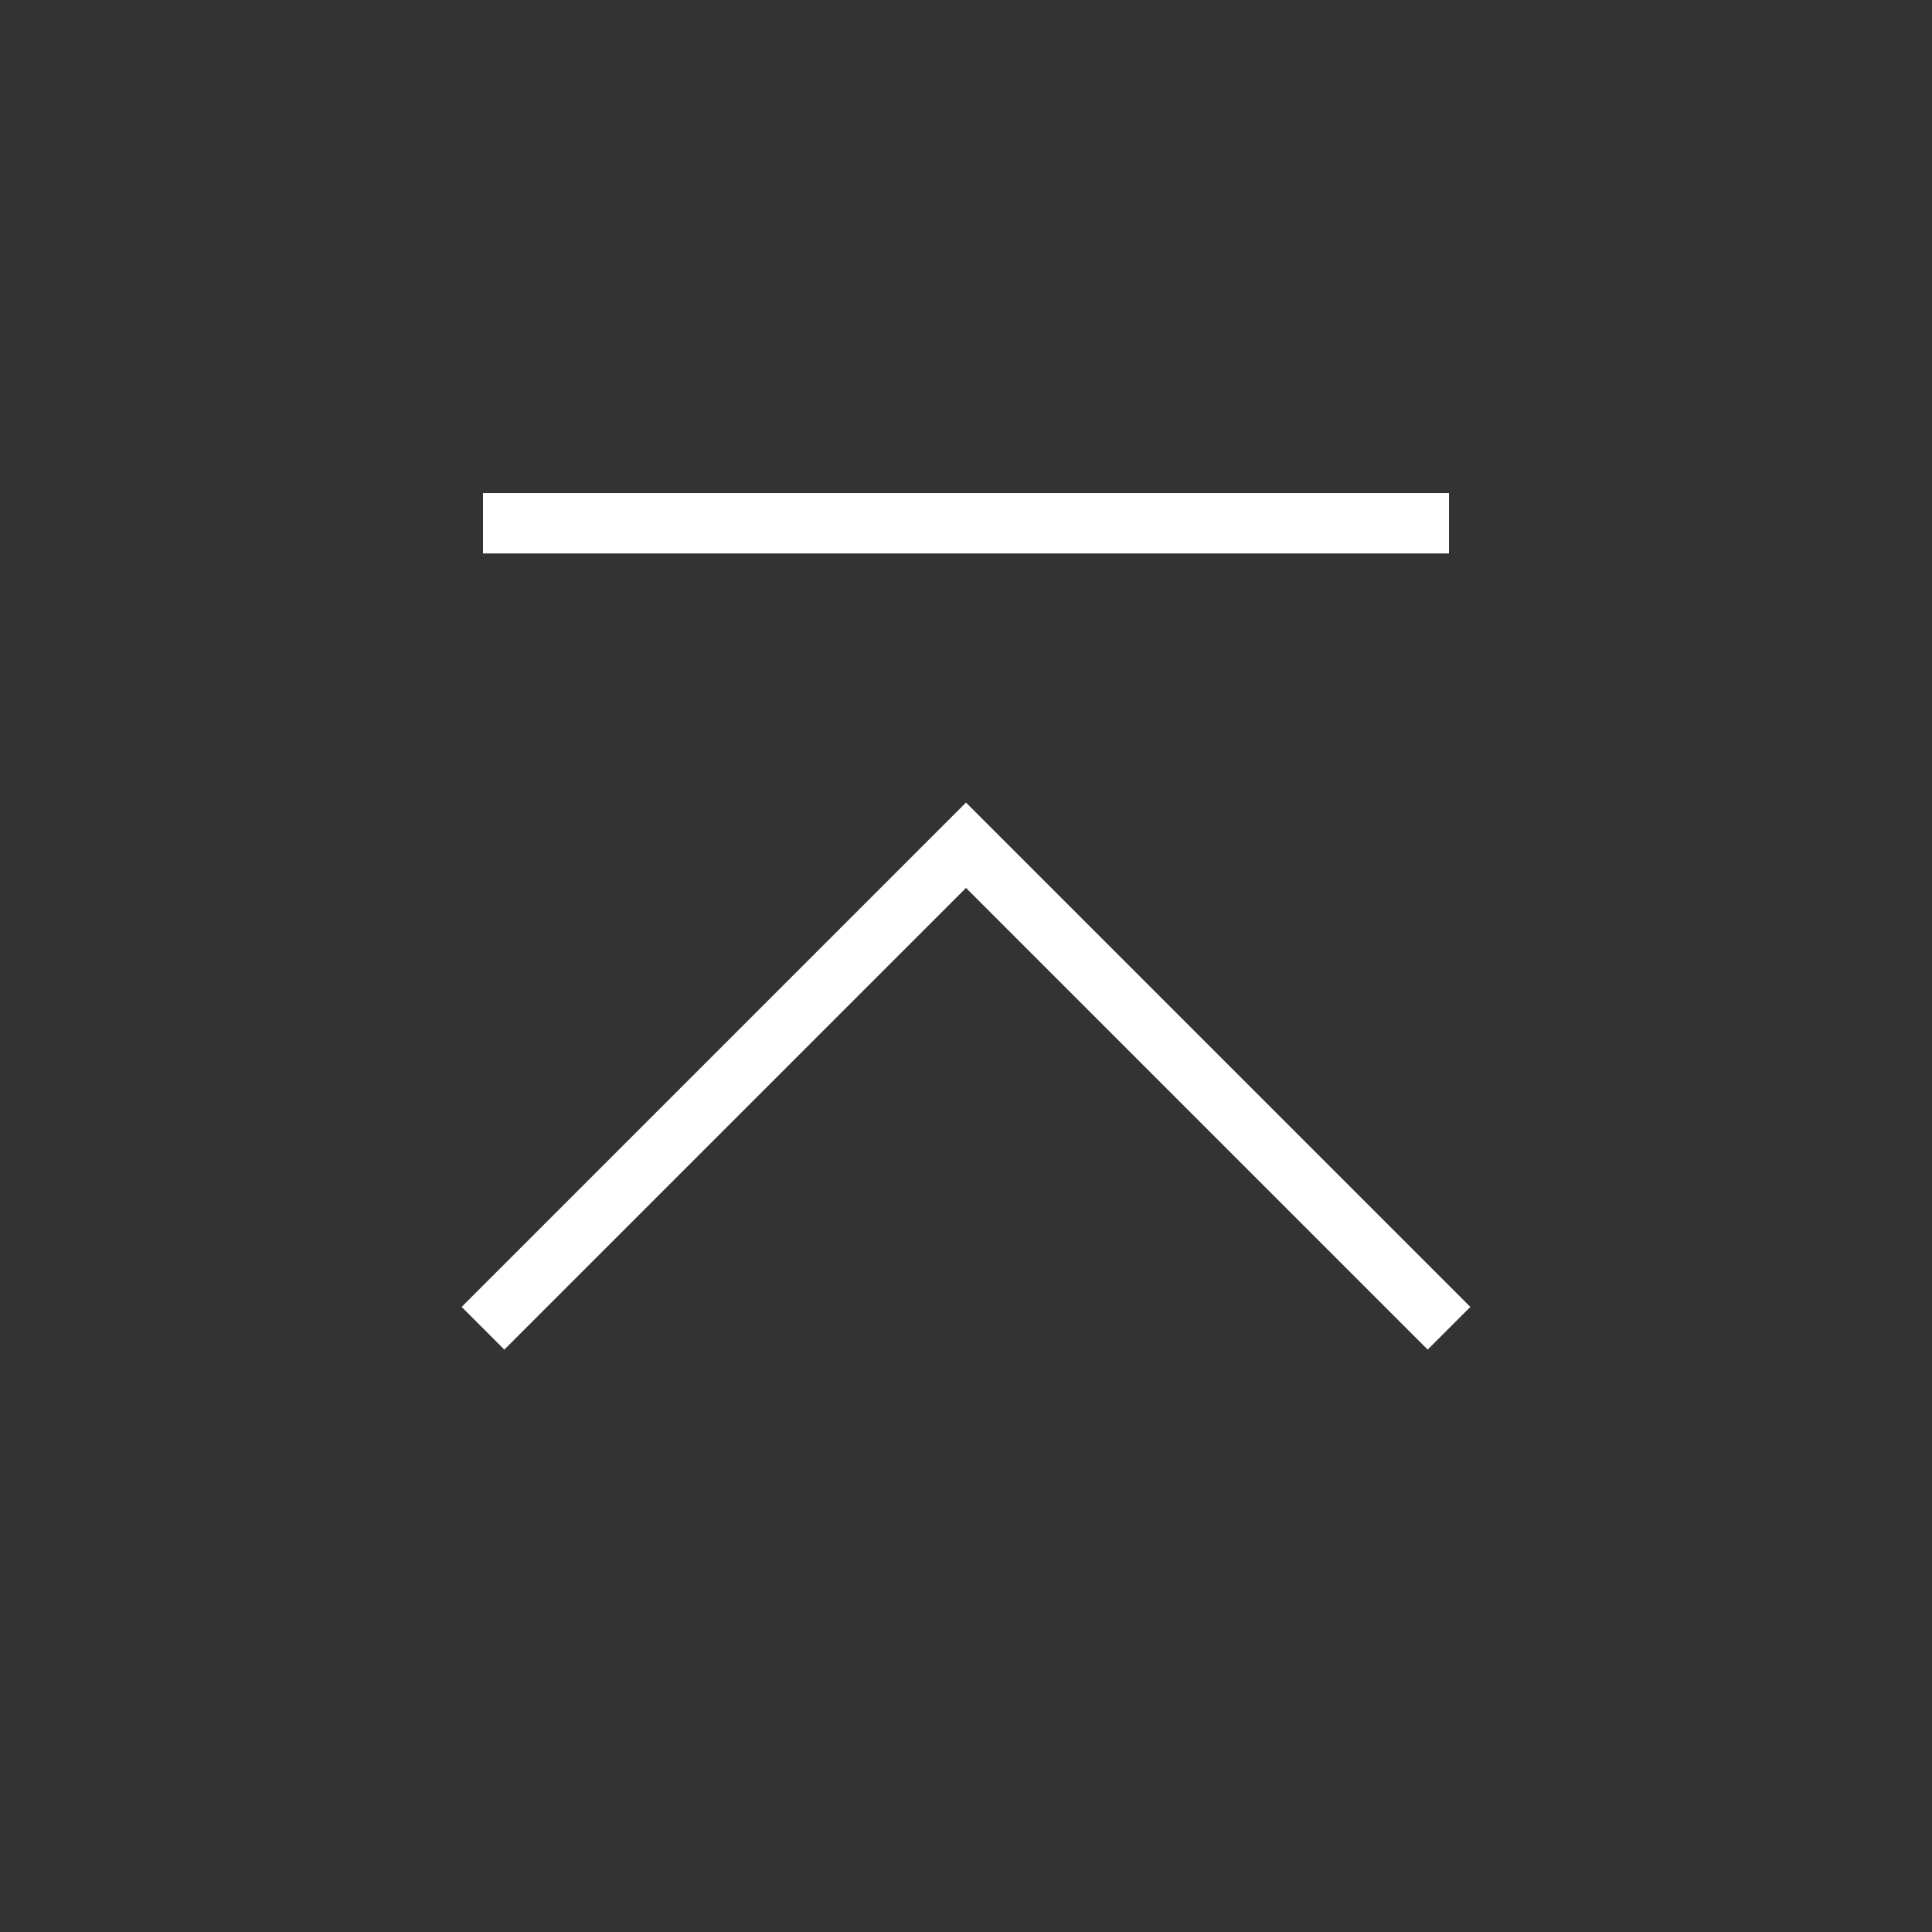 <svg width="32" height="32" viewBox="0 0 32 32" fill="none" xmlns="http://www.w3.org/2000/svg">
<rect x="0" y="0" width="32" height="32" fill="#333333" stroke="none"/>
<path d="M8 22L16 14L24 22" stroke="white"/>
<path d="M8 8.667H24" stroke="white"/>
</svg>
